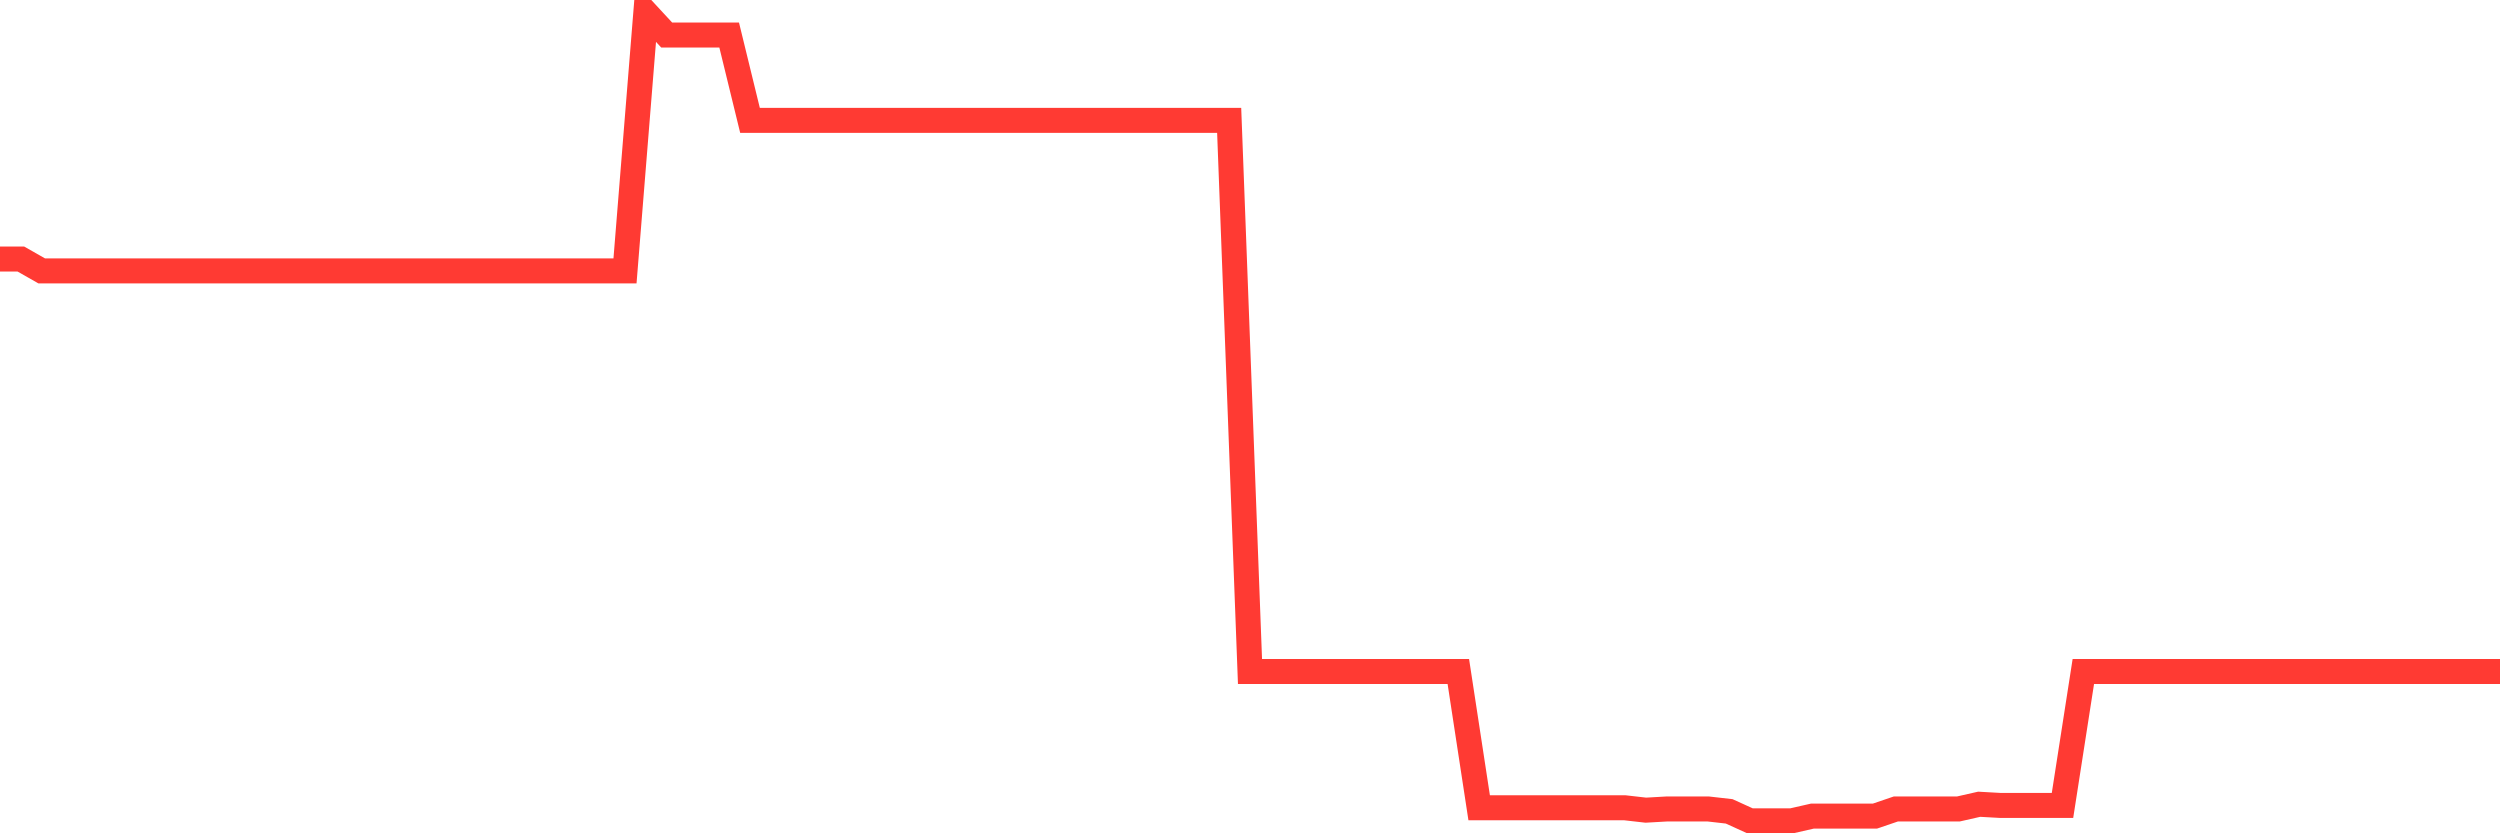 <svg
  xmlns="http://www.w3.org/2000/svg"
  xmlns:xlink="http://www.w3.org/1999/xlink"
  width="120"
  height="40"
  viewBox="0 0 120 40"
  preserveAspectRatio="none"
>
  <polyline
    points="0,12.433 1,12.433 2,13.002 3,13.002 4,13.002 5,13.002 6,13.002 7,13.002 8,13.002 9,13.002 10,13.002 11,13.002 12,13.002 13,13.002 14,13.002 15,13.002 16,13.002 17,13.002 18,13.002 19,13.002 20,13.002 21,13.002 22,13.002 23,13.002 24,13.002 25,13.002 26,13.002 27,13.002 28,13.002 29,13.002 30,13.002 31,0.6 32,1.681 33,1.681 34,1.681 35,1.681 36,5.777 37,5.777 38,5.777 39,5.777 40,5.777 41,5.777 42,5.777 43,5.777 44,5.777 45,5.777 46,5.777 47,5.777 48,5.777 49,5.777 50,5.777 51,5.777 52,5.777 53,5.777 54,5.777 55,5.777 56,5.777 57,5.777 58,5.777 59,5.777 60,32.232 61,32.232 62,32.232 63,32.232 64,32.232 65,32.232 66,32.232 67,32.232 68,32.232 69,32.232 70,32.232 71,38.774 72,38.774 73,38.774 74,38.774 75,38.774 76,38.774 77,38.774 78,38.774 79,38.888 80,38.831 81,38.831 82,38.831 83,38.945 84,39.4 85,39.4 86,39.4 87,39.172 88,39.172 89,39.172 90,39.172 91,38.831 92,38.831 93,38.831 94,38.831 95,38.604 96,38.66 97,38.66 98,38.66 99,38.66 100,32.232 101,32.232 102,32.232 103,32.232 104,32.232 105,32.232 106,32.232 107,32.232 108,32.232 109,32.232 110,32.232 111,32.232 112,32.232 113,32.232 114,32.232 115,32.232 116,32.232 117,32.232 118,32.232 119,32.232 120,32.232"
    fill="none"
    stroke="#ff3a33"
    stroke-width="1.2"
  >
  </polyline>
</svg>